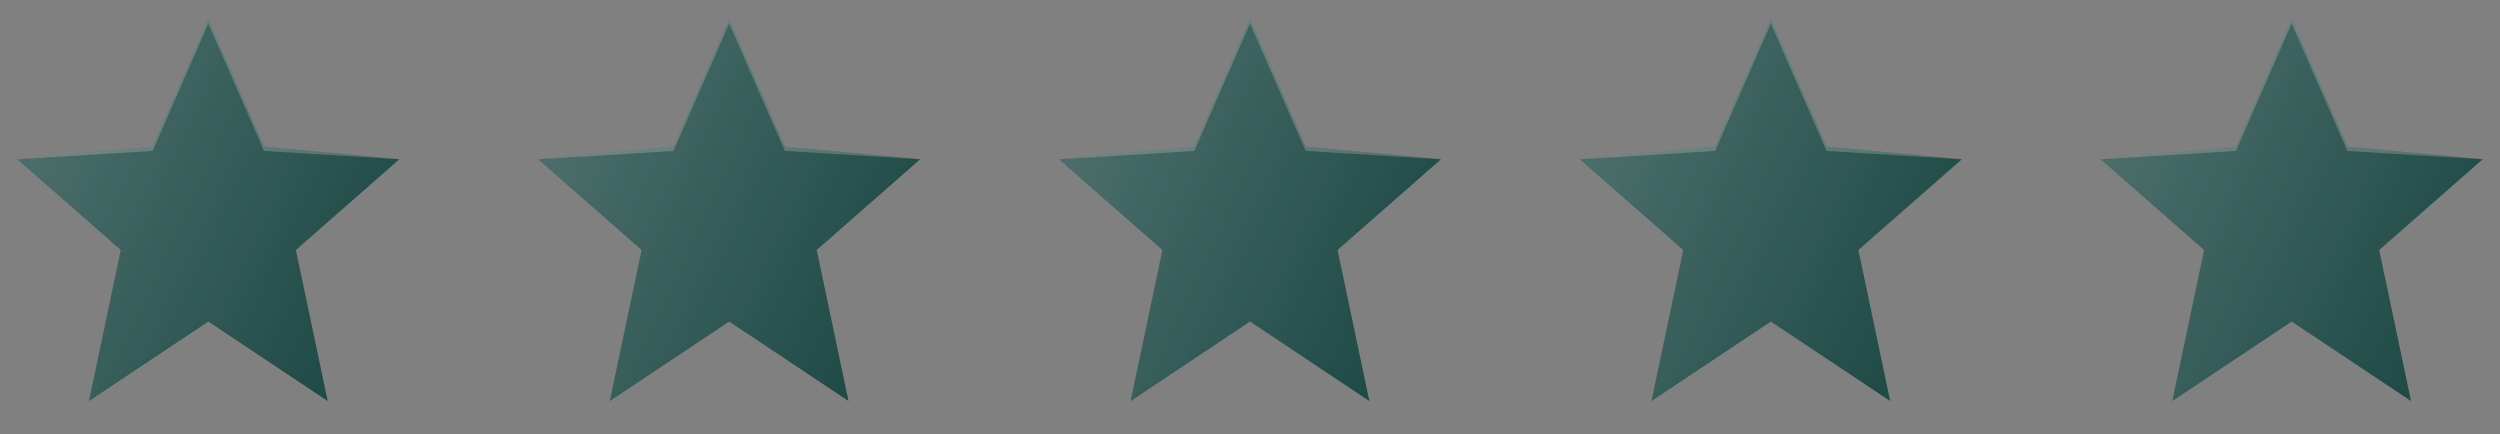 <svg xmlns="http://www.w3.org/2000/svg" width="144" height="25" viewBox="0 0 144 25" fill="none"><rect x="0" y="0" width="144" height="25" fill="#808080" stroke="none"/><path d="M23 9.174L15.208 8.444L12 1.099L8.792 8.444L1 9.174L6.958 14.398L5.125 23.099L12 18.52L18.875 23.099L17.042 14.398L23 9.174Z" fill="#1F4A46"></path><path opacity="0.05" d="M16.998 14.186L17.043 14.397L23.001 9.174L16.998 14.186Z" fill="#243733"></path><path opacity="0.05" d="M7.003 14.186L1 9.174L6.958 14.397L7.003 14.186Z" fill="#243733"></path><path opacity="0.05" d="M12 18.269L5.186 22.808L5.125 23.099L12 18.519L18.875 23.099L18.814 22.808L12 18.269Z" fill="#243733"></path><path opacity="0.2" d="M8.792 8.694L12 1.349L15.208 8.694L23 9.174L15.208 8.444L12 1.099L8.792 8.444L1 9.174L8.792 8.694Z" fill="white"></path><path d="M23 9.174L15.208 8.444L12 1.099L8.792 8.444L1 9.174L6.958 14.398L5.125 23.099L12 18.52L18.875 23.099L17.042 14.398L23 9.174Z" fill="url(#paint0_linear_2202_10012)"></path><path d="M53 9.174L45.208 8.444L42 1.099L38.792 8.444L31 9.174L36.958 14.398L35.125 23.099L42 18.52L48.875 23.099L47.042 14.398L53 9.174Z" fill="#1F4A46"></path><path opacity="0.05" d="M46.998 14.186L47.042 14.397L53.001 9.174L46.998 14.186Z" fill="#243733"></path><path opacity="0.05" d="M37.003 14.186L31 9.174L36.958 14.397L37.003 14.186Z" fill="#243733"></path><path opacity="0.05" d="M42 18.269L35.186 22.808L35.125 23.099L42 18.519L48.875 23.099L48.814 22.808L42 18.269Z" fill="#243733"></path><path opacity="0.2" d="M38.792 8.694L42 1.349L45.208 8.694L53 9.174L45.208 8.444L42 1.099L38.792 8.444L31 9.174L38.792 8.694Z" fill="white"></path><path d="M53 9.174L45.208 8.444L42 1.099L38.792 8.444L31 9.174L36.958 14.398L35.125 23.099L42 18.52L48.875 23.099L47.042 14.398L53 9.174Z" fill="url(#paint1_linear_2202_10012)"></path><path d="M83 9.174L75.208 8.444L72 1.099L68.792 8.444L61 9.174L66.958 14.398L65.125 23.099L72 18.52L78.875 23.099L77.042 14.398L83 9.174Z" fill="#1F4A46"></path><path opacity="0.05" d="M76.998 14.186L77.043 14.397L83.001 9.174L76.998 14.186Z" fill="#243733"></path><path opacity="0.05" d="M67.003 14.186L61 9.174L66.958 14.397L67.003 14.186Z" fill="#243733"></path><path opacity="0.05" d="M72 18.269L65.186 22.808L65.125 23.099L72 18.519L78.875 23.099L78.814 22.808L72 18.269Z" fill="#243733"></path><path opacity="0.2" d="M68.792 8.694L72 1.349L75.208 8.694L83 9.174L75.208 8.444L72 1.099L68.792 8.444L61 9.174L68.792 8.694Z" fill="white"></path><path d="M83 9.174L75.208 8.444L72 1.099L68.792 8.444L61 9.174L66.958 14.398L65.125 23.099L72 18.52L78.875 23.099L77.042 14.398L83 9.174Z" fill="url(#paint2_linear_2202_10012)"></path><path d="M113 9.174L105.208 8.444L102 1.099L98.792 8.444L91 9.174L96.958 14.398L95.125 23.099L102 18.52L108.875 23.099L107.042 14.398L113 9.174Z" fill="#1F4A46"></path><path opacity="0.05" d="M106.998 14.186L107.042 14.397L113.001 9.174L106.998 14.186Z" fill="#243733"></path><path opacity="0.05" d="M97.003 14.186L91 9.174L96.958 14.397L97.003 14.186Z" fill="#243733"></path><path opacity="0.05" d="M102 18.269L95.186 22.808L95.125 23.099L102 18.519L108.875 23.099L108.814 22.808L102 18.269Z" fill="#243733"></path><path opacity="0.2" d="M98.792 8.694L102 1.349L105.208 8.694L113 9.174L105.208 8.444L102 1.099L98.792 8.444L91 9.174L98.792 8.694Z" fill="white"></path><path d="M113 9.174L105.208 8.444L102 1.099L98.792 8.444L91 9.174L96.958 14.398L95.125 23.099L102 18.52L108.875 23.099L107.042 14.398L113 9.174Z" fill="url(#paint3_linear_2202_10012)"></path><path d="M143 9.174L135.208 8.444L132 1.099L128.792 8.444L121 9.174L126.958 14.398L125.125 23.099L132 18.52L138.875 23.099L137.042 14.398L143 9.174Z" fill="#1F4A46"></path><path opacity="0.05" d="M136.998 14.186L137.042 14.397L143.001 9.174L136.998 14.186Z" fill="#243733"></path><path opacity="0.05" d="M127.003 14.186L121 9.174L126.958 14.397L127.003 14.186Z" fill="#243733"></path><path opacity="0.05" d="M132 18.269L125.186 22.808L125.125 23.099L132 18.519L138.875 23.099L138.814 22.808L132 18.269Z" fill="#243733"></path><path opacity="0.2" d="M128.792 8.694L132 1.349L135.208 8.694L143 9.174L135.208 8.444L132 1.099L128.792 8.444L121 9.174L128.792 8.694Z" fill="white"></path><path d="M143 9.174L135.208 8.444L132 1.099L128.792 8.444L121 9.174L126.958 14.398L125.125 23.099L132 18.52L138.875 23.099L137.042 14.398L143 9.174Z" fill="url(#paint4_linear_2202_10012)"></path><defs><linearGradient id="paint0_linear_2202_10012" x1="1.23" y1="8.68" x2="21.246" y2="18.014" gradientUnits="userSpaceOnUse"><stop stop-color="white" stop-opacity="0.2"></stop><stop offset="1" stop-color="white" stop-opacity="0"></stop></linearGradient><linearGradient id="paint1_linear_2202_10012" x1="31.23" y1="8.68" x2="51.246" y2="18.014" gradientUnits="userSpaceOnUse"><stop stop-color="white" stop-opacity="0.2"></stop><stop offset="1" stop-color="white" stop-opacity="0"></stop></linearGradient><linearGradient id="paint2_linear_2202_10012" x1="61.23" y1="8.68" x2="81.246" y2="18.014" gradientUnits="userSpaceOnUse"><stop stop-color="white" stop-opacity="0.2"></stop><stop offset="1" stop-color="white" stop-opacity="0"></stop></linearGradient><linearGradient id="paint3_linear_2202_10012" x1="91.23" y1="8.68" x2="111.246" y2="18.014" gradientUnits="userSpaceOnUse"><stop stop-color="white" stop-opacity="0.2"></stop><stop offset="1" stop-color="white" stop-opacity="0"></stop></linearGradient><linearGradient id="paint4_linear_2202_10012" x1="121.23" y1="8.68" x2="141.246" y2="18.014" gradientUnits="userSpaceOnUse"><stop stop-color="white" stop-opacity="0.2"></stop><stop offset="1" stop-color="white" stop-opacity="0"></stop></linearGradient></defs></svg>
